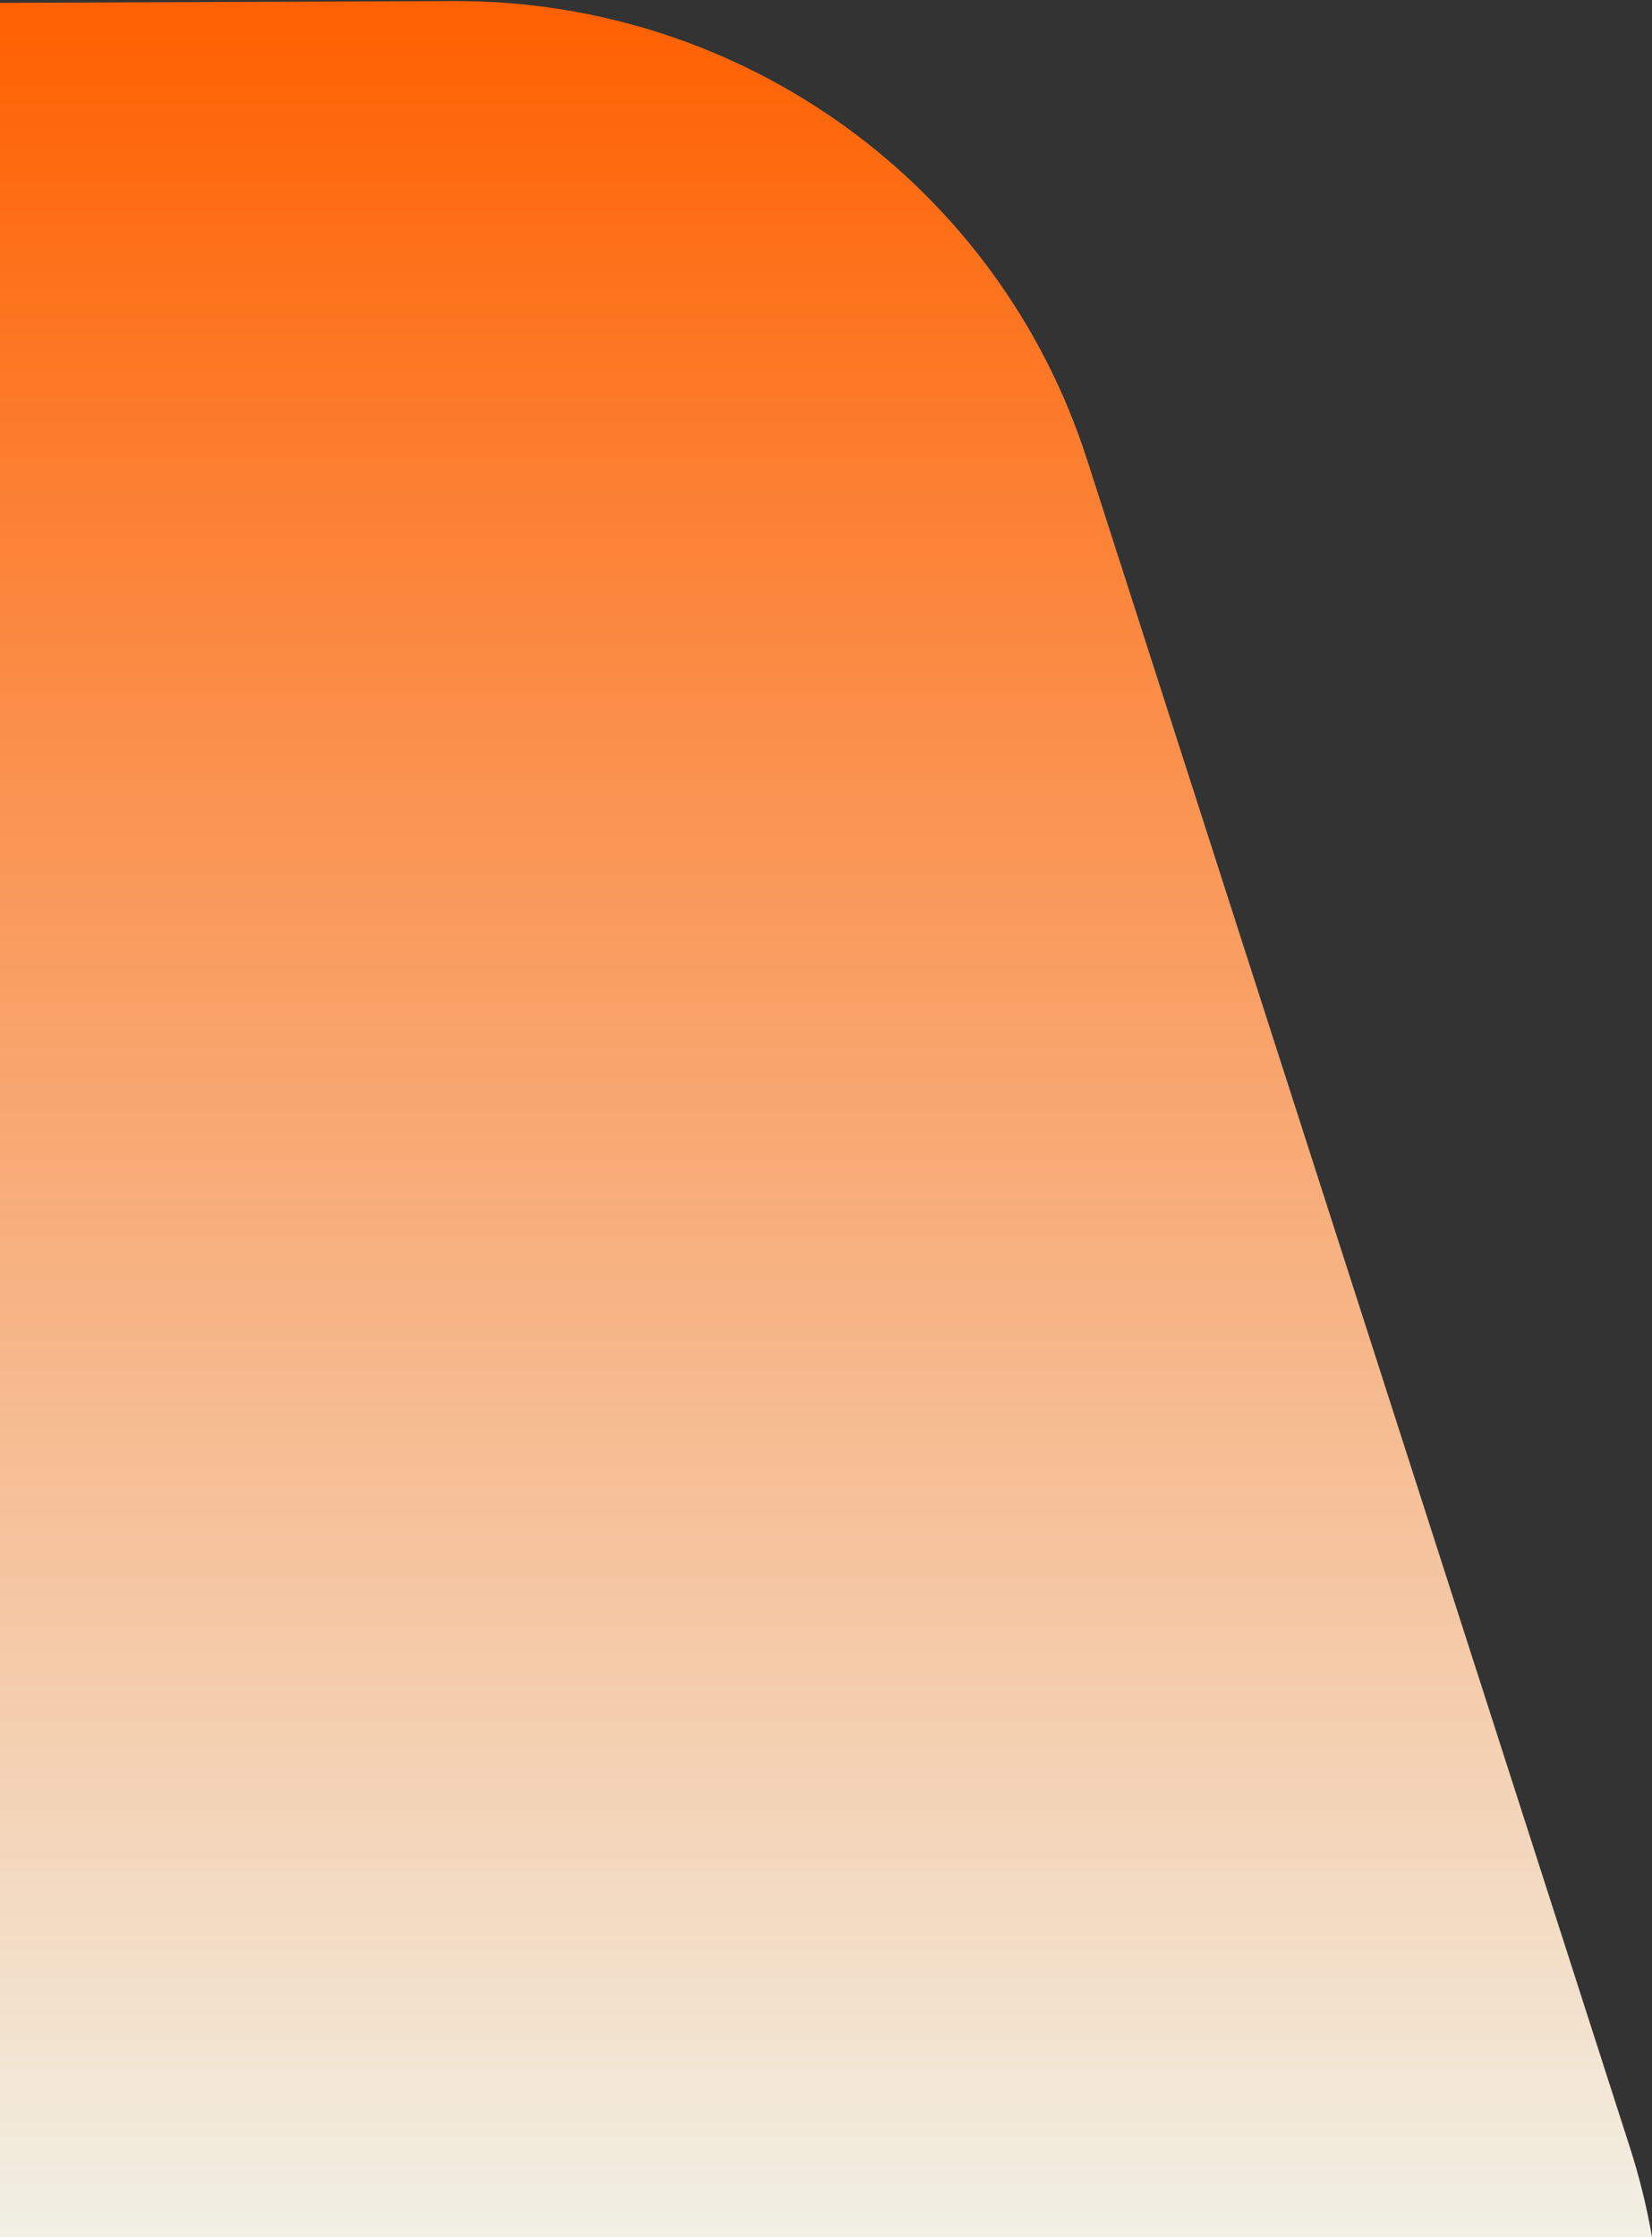 <svg width="644" height="872" viewBox="0 0 644 872" fill="none" xmlns="http://www.w3.org/2000/svg">
<rect x="0" y="0" width="644" height="872" fill="#333333" stroke="none"/>
<path d="M0 1.109L177.417 0.409C290.007 0.235 389.418 72.31 423.764 179.147L635.293 836.769C639.055 848.414 641.947 860.184 643.999 872H0V1.109Z" fill="url(#paint0_linear_438_178)"/>
<defs>
<linearGradient id="paint0_linear_438_178" x1="322" y1="872" x2="322" y2="0.409" gradientUnits="userSpaceOnUse">
<stop stop-color="#F1F0E4"/>
<stop offset="1" stop-color="#FF6000"/>
</linearGradient>
</defs>
</svg>
